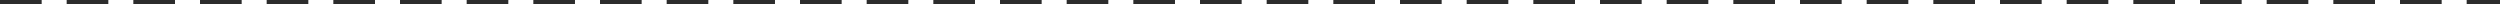 <svg xmlns="http://www.w3.org/2000/svg" width="600" height="1" viewBox="0 0 600 1"><path d="M600,.5h-8v-1h8Zm-14,0H576v-1h10Zm-16,0H560v-1h10Zm-16,0H544v-1h10Zm-16,0H528v-1h10Zm-16,0H512v-1h10Zm-16,0H496v-1h10Zm-16,0H480v-1h10Zm-16,0H464v-1h10Zm-16,0H448v-1h10Zm-16,0H432v-1h10Zm-16,0H416v-1h10Zm-16,0H400v-1h10Zm-16,0H384v-1h10Zm-16,0H368v-1h10Zm-16,0H352v-1h10Zm-16,0H336v-1h10Zm-16,0H320v-1h10Zm-16,0H304v-1h10Zm-16,0H288v-1h10Zm-16,0H272v-1h10Zm-16,0H256v-1h10Zm-16,0H240v-1h10Zm-16,0H224v-1h10Zm-16,0H208v-1h10Zm-16,0H192v-1h10Zm-16,0H176v-1h10Zm-16,0H160v-1h10Zm-16,0H144v-1h10Zm-16,0H128v-1h10Zm-16,0H112v-1h10Zm-16,0H96v-1h10ZM90,.5H80v-1H90ZM74,.5H64v-1H74ZM58,.5H48v-1H58ZM42,.5H32v-1H42ZM26,.5H16v-1H26ZM10,.5H0v-1H10Z" transform="translate(0 0.5)" fill="#2c2c2c"/></svg>